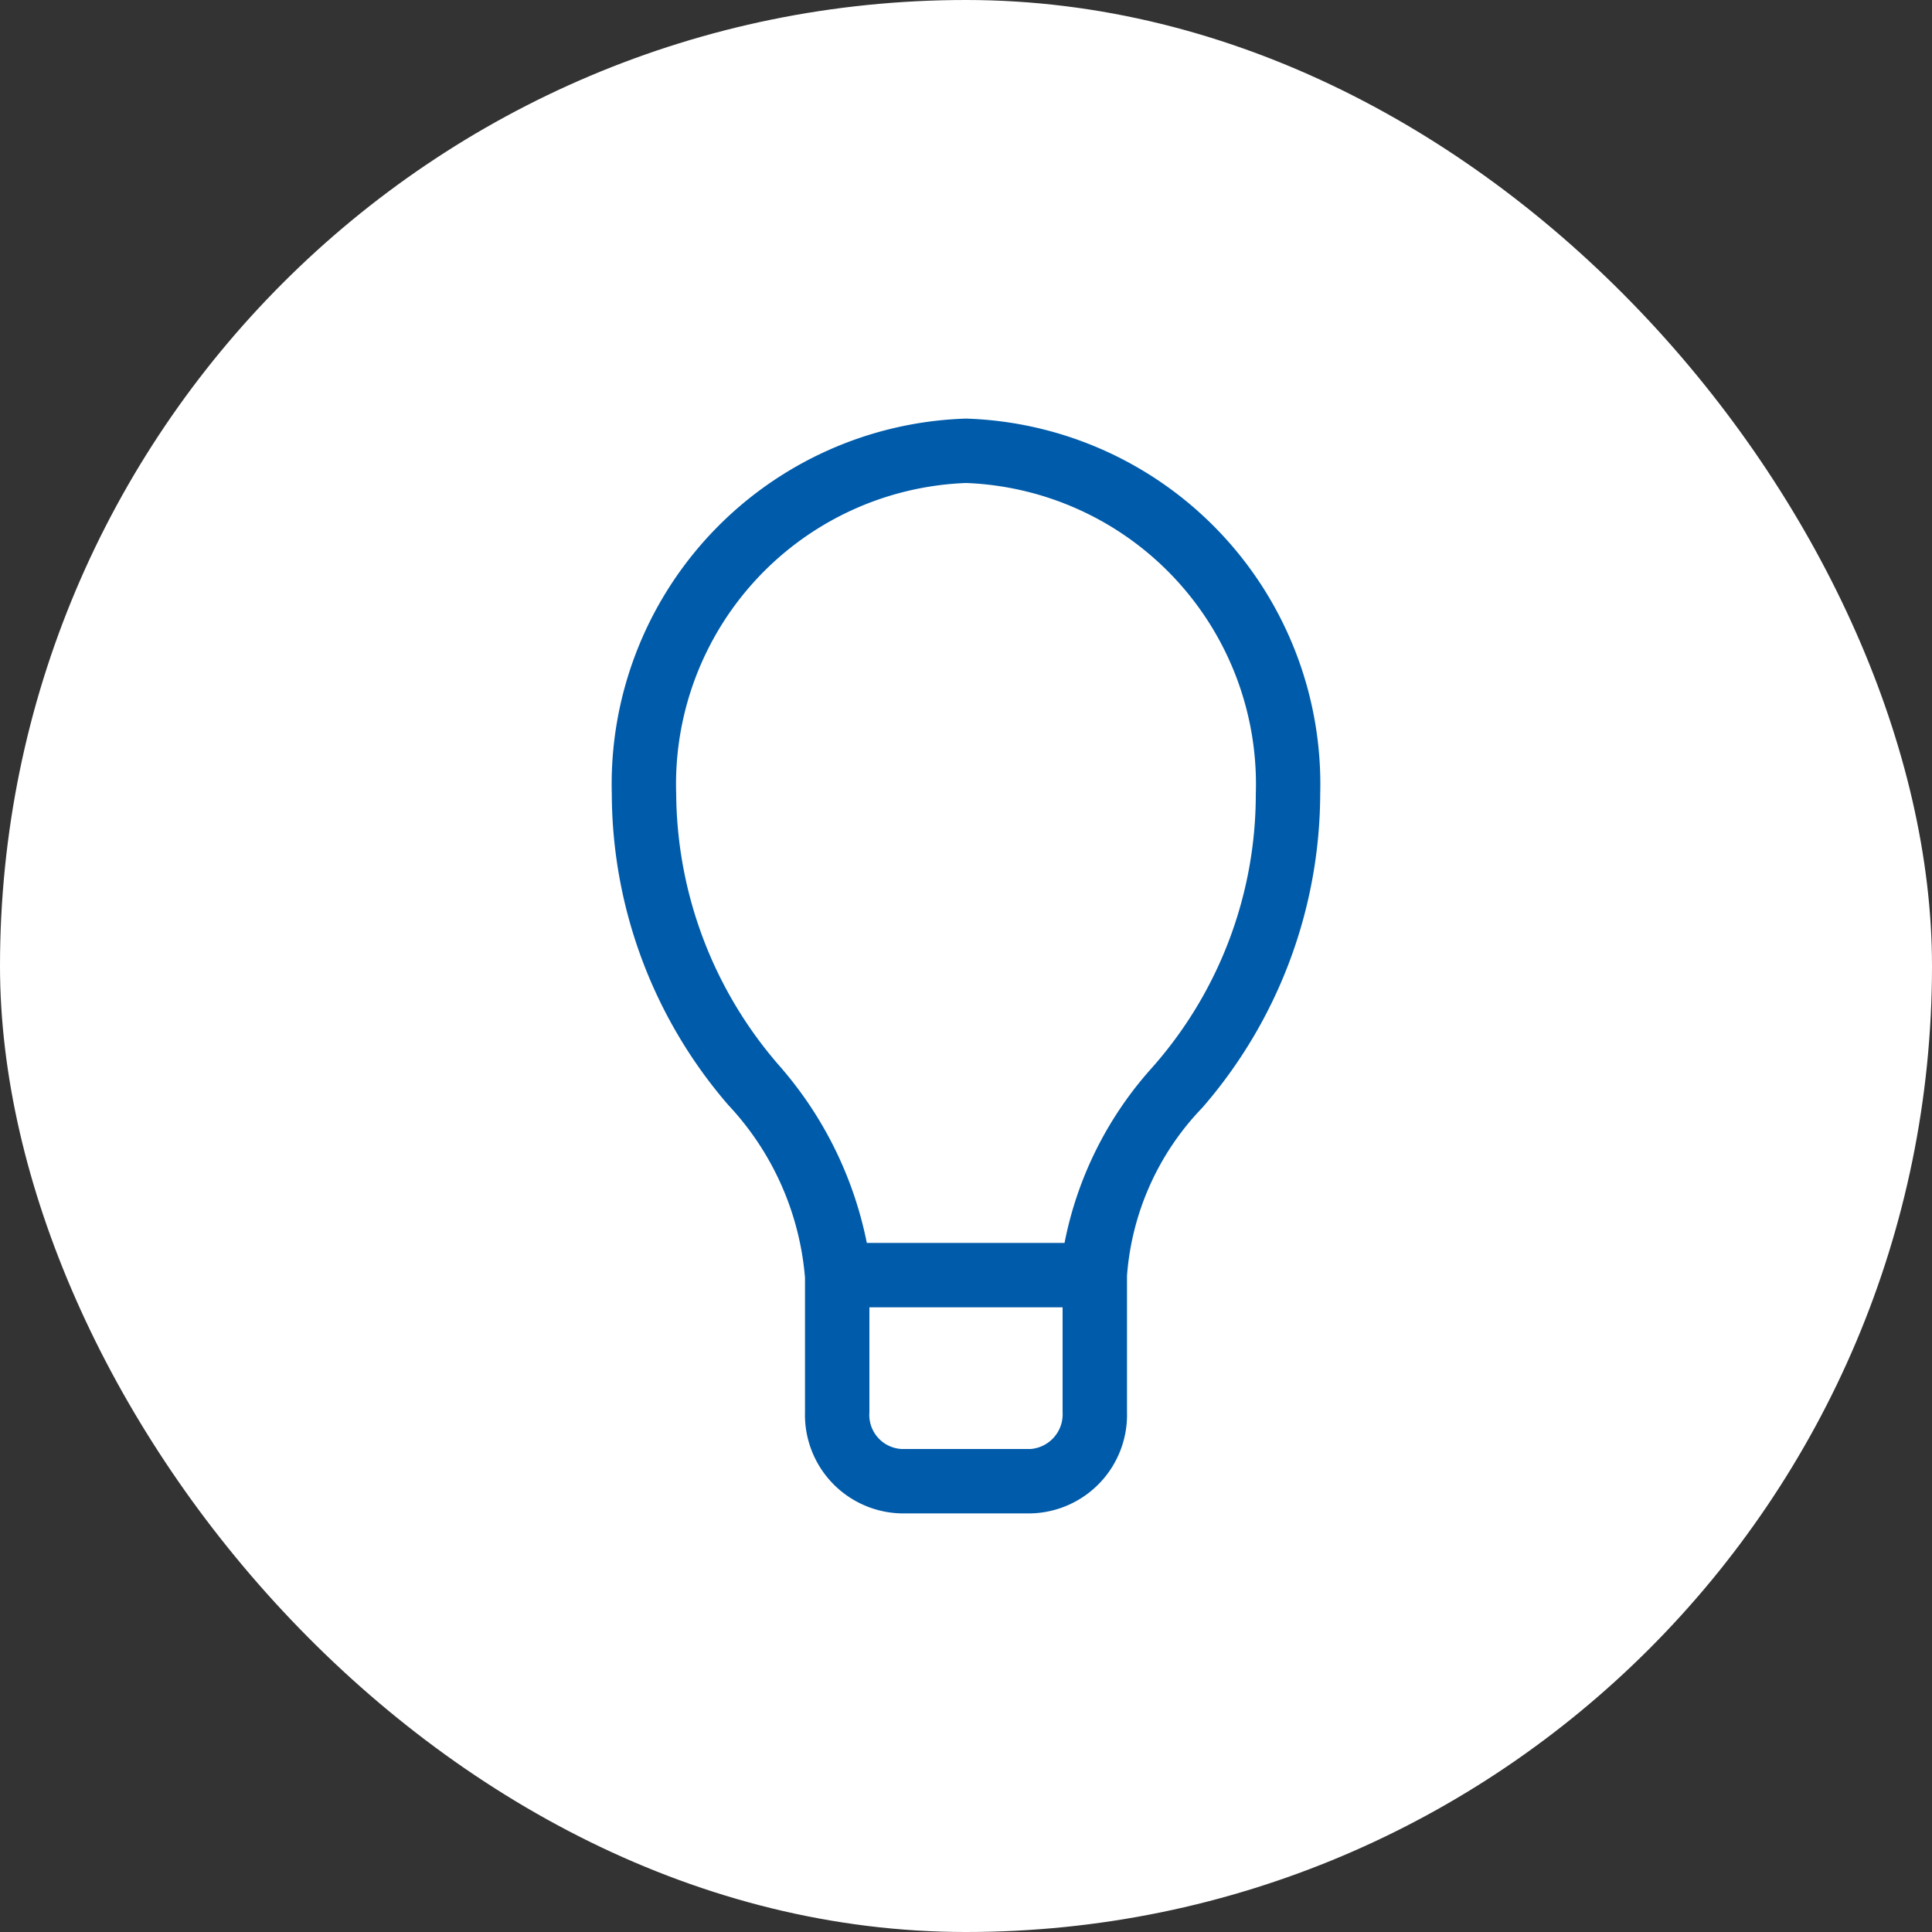 <svg xmlns="http://www.w3.org/2000/svg" viewBox="0 0 30 30"><rect x="0" y="0" width="30" height="30" fill="#333333" stroke="none"/><defs><style>.cls-1{fill:#fff;}.cls-2{fill:#005baa;}</style></defs><title>Trail</title><g id="Layer_2" data-name="Layer 2"><g id="Layer_1-2" data-name="Layer 1"><rect class="cls-1" width="30" height="30" rx="15" ry="15"/><path class="cls-2" d="M15,6.5a5.68,5.68,0,0,0-5.5,5.83,7.42,7.42,0,0,0,1.81,4.83,4.45,4.45,0,0,1,1.19,2.68v2.09A1.53,1.53,0,0,0,14,23.5h2a1.53,1.53,0,0,0,1.5-1.57V19.81a4.21,4.21,0,0,1,1.17-2.61,7.46,7.46,0,0,0,1.83-4.87A5.68,5.68,0,0,0,15,6.5Zm1,16H14a.53.53,0,0,1-.5-.57V20.3h3v1.63A.54.54,0,0,1,16,22.5Zm1.87-5.9a5.7,5.7,0,0,0-1.34,2.7H13.46a5.94,5.94,0,0,0-1.34-2.73,6.49,6.49,0,0,1-1.62-4.24A4.68,4.68,0,0,1,15,7.5a4.68,4.68,0,0,1,4.5,4.83A6.4,6.4,0,0,1,17.87,16.6Z"/></g></g></svg>
